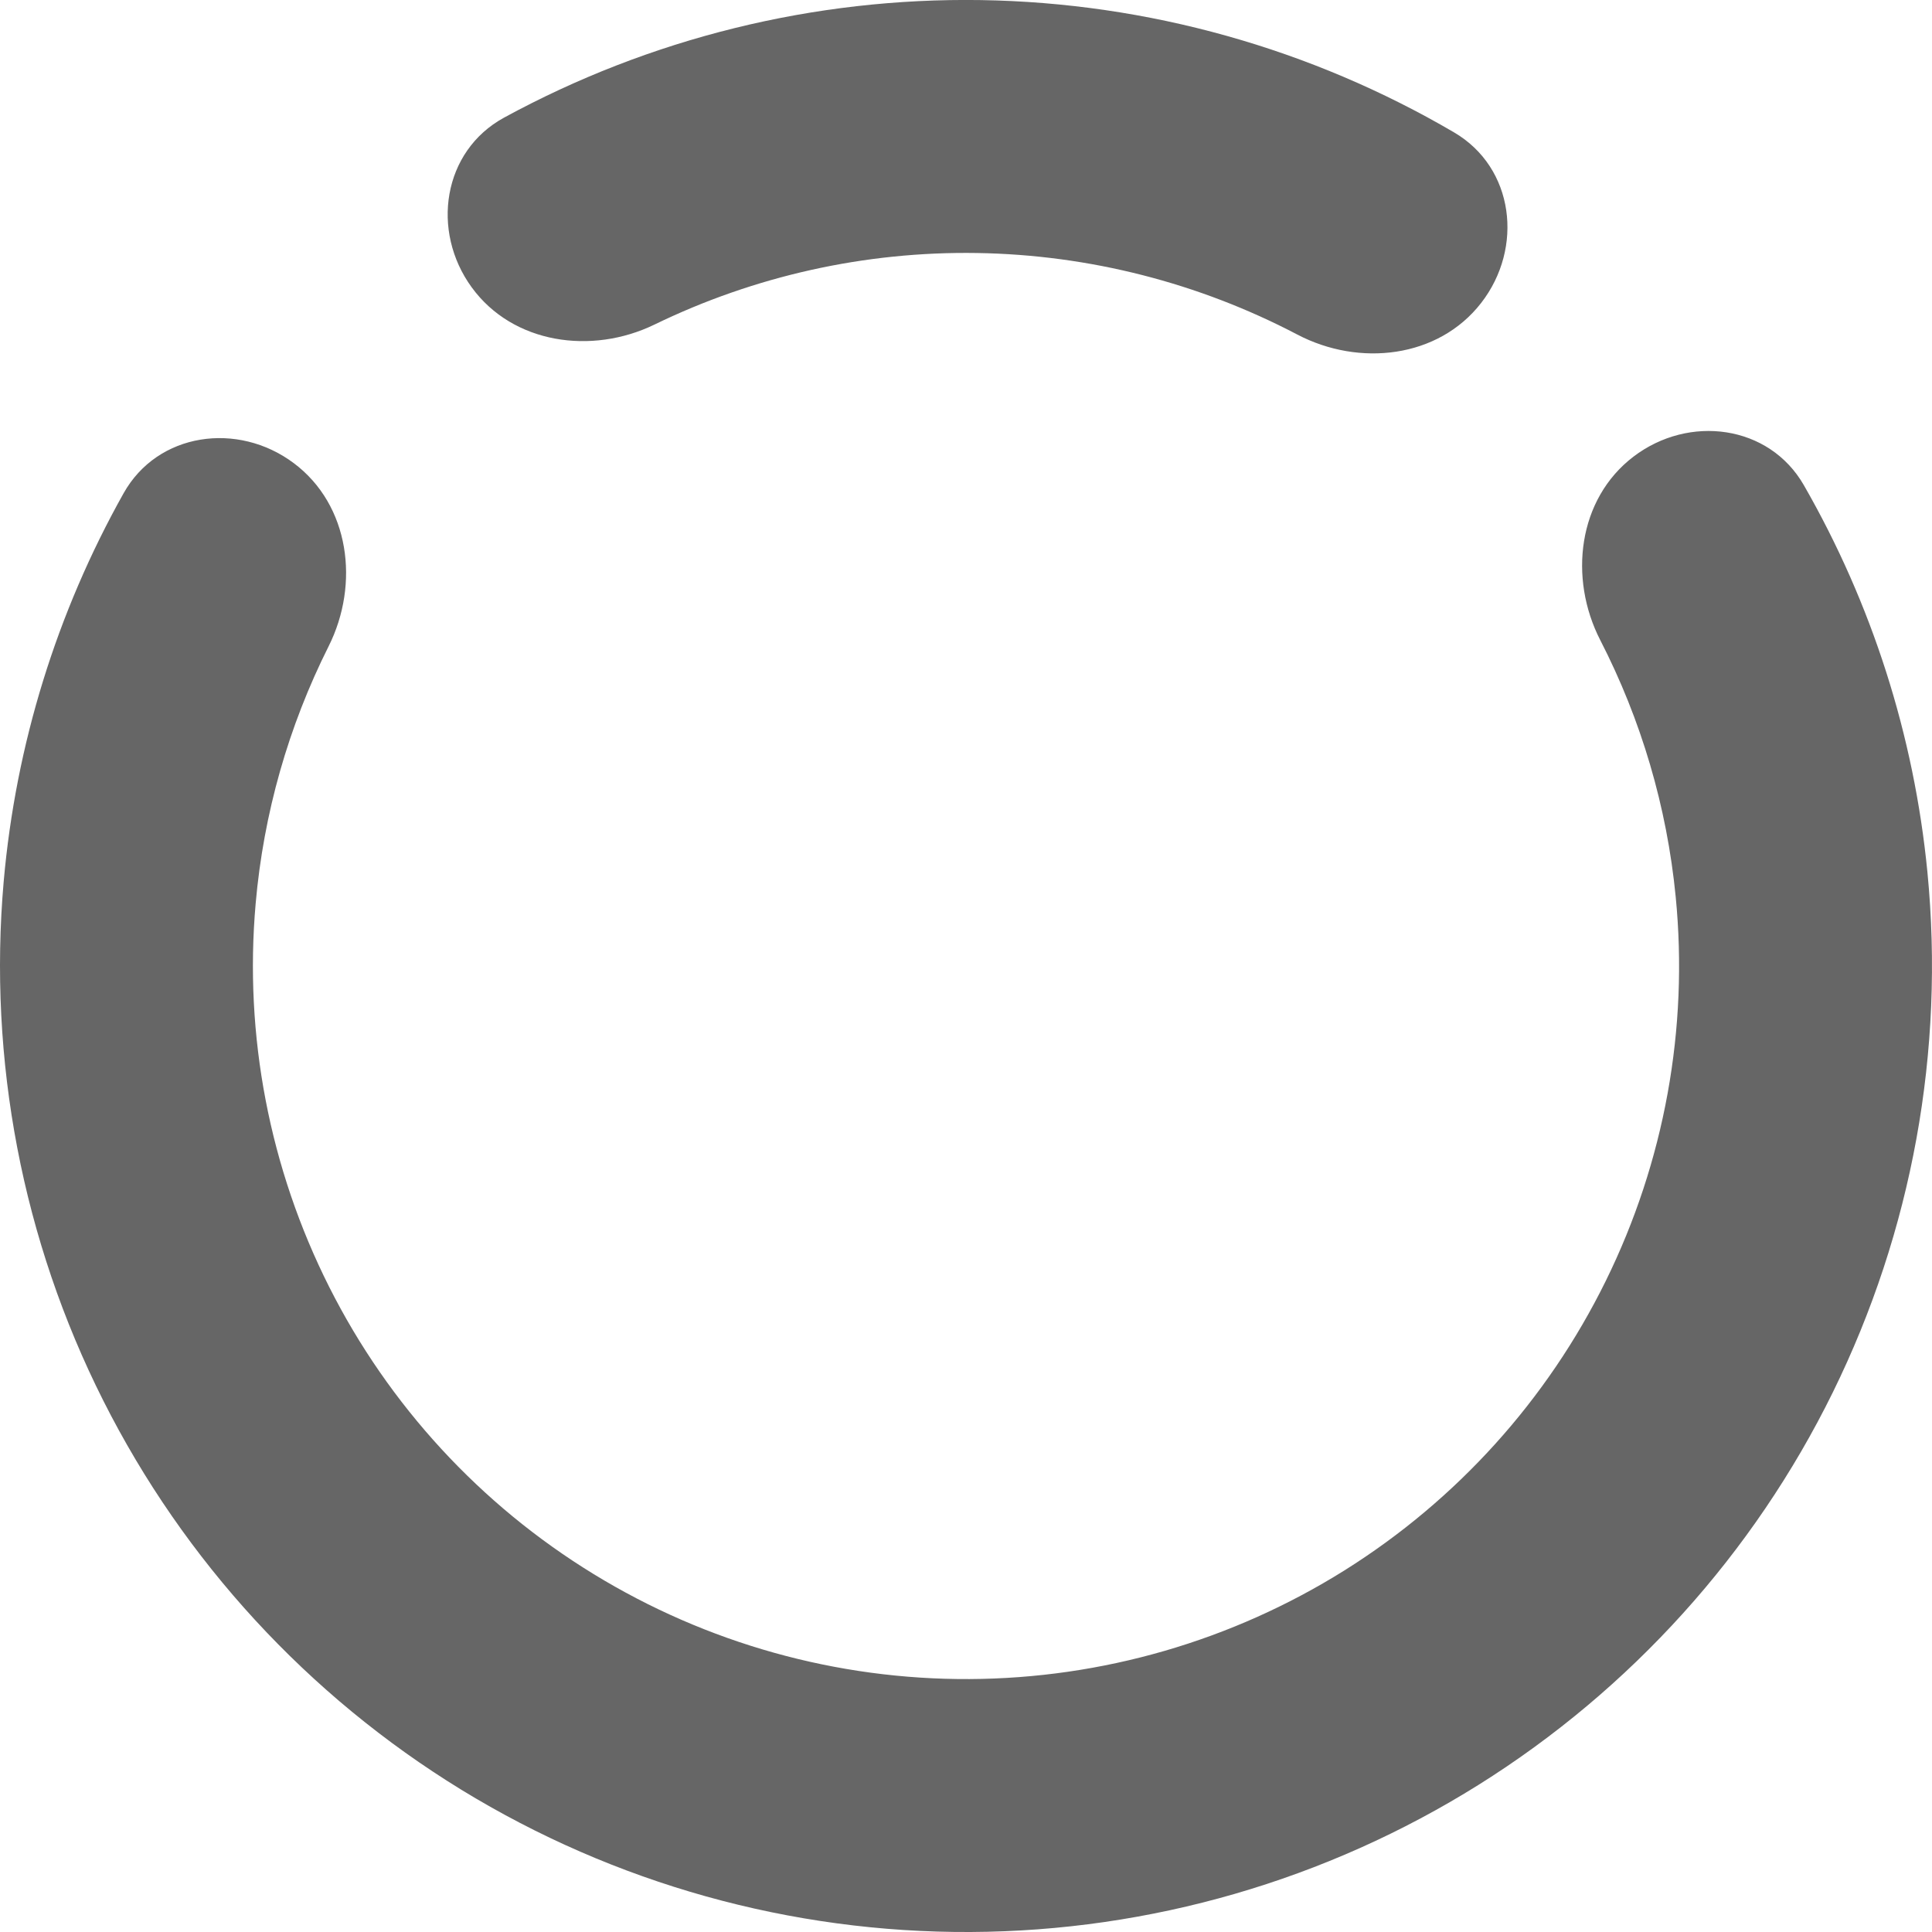 <svg width="24" height="24" viewBox="0 0 24 24" fill="none" xmlns="http://www.w3.org/2000/svg">
<path d="M3.649 5.753C2.954 5.233 1.959 5.371 1.535 6.128C0.706 7.606 0.196 9.248 0.046 10.948C-0.149 13.172 0.279 15.406 1.283 17.399C2.288 19.393 3.828 21.066 5.731 22.233C7.635 23.399 9.826 24.011 12.058 24C14.29 23.989 16.475 23.356 18.367 22.172C20.259 20.987 21.783 19.299 22.768 17.296C23.753 15.293 24.16 13.055 23.943 10.833C23.777 9.134 23.252 7.497 22.408 6.027C21.976 5.275 20.98 5.147 20.291 5.673C19.601 6.199 19.483 7.181 19.879 7.952C20.388 8.942 20.707 10.022 20.816 11.139C20.977 12.778 20.676 14.431 19.949 15.909C19.222 17.388 18.097 18.634 16.7 19.509C15.303 20.383 13.69 20.85 12.043 20.858C10.395 20.866 8.778 20.414 7.373 19.553C5.968 18.693 4.83 17.457 4.089 15.986C3.348 14.514 3.031 12.865 3.176 11.223C3.274 10.106 3.583 9.023 4.082 8.029C4.471 7.253 4.344 6.273 3.649 5.753Z" fill="#666666"/>
<path d="M18.399 3.764C18.931 3.079 18.811 2.082 18.062 1.644C16.286 0.604 14.262 0.034 12.186 0.001C10.11 -0.031 8.07 0.476 6.262 1.461C5.5 1.876 5.349 2.869 5.86 3.57C6.371 4.271 7.349 4.411 8.13 4.032C9.371 3.429 10.743 3.121 12.137 3.143C13.532 3.165 14.893 3.515 16.116 4.156C16.884 4.559 17.866 4.45 18.399 3.764Z" fill="#666666"/>
</svg>
